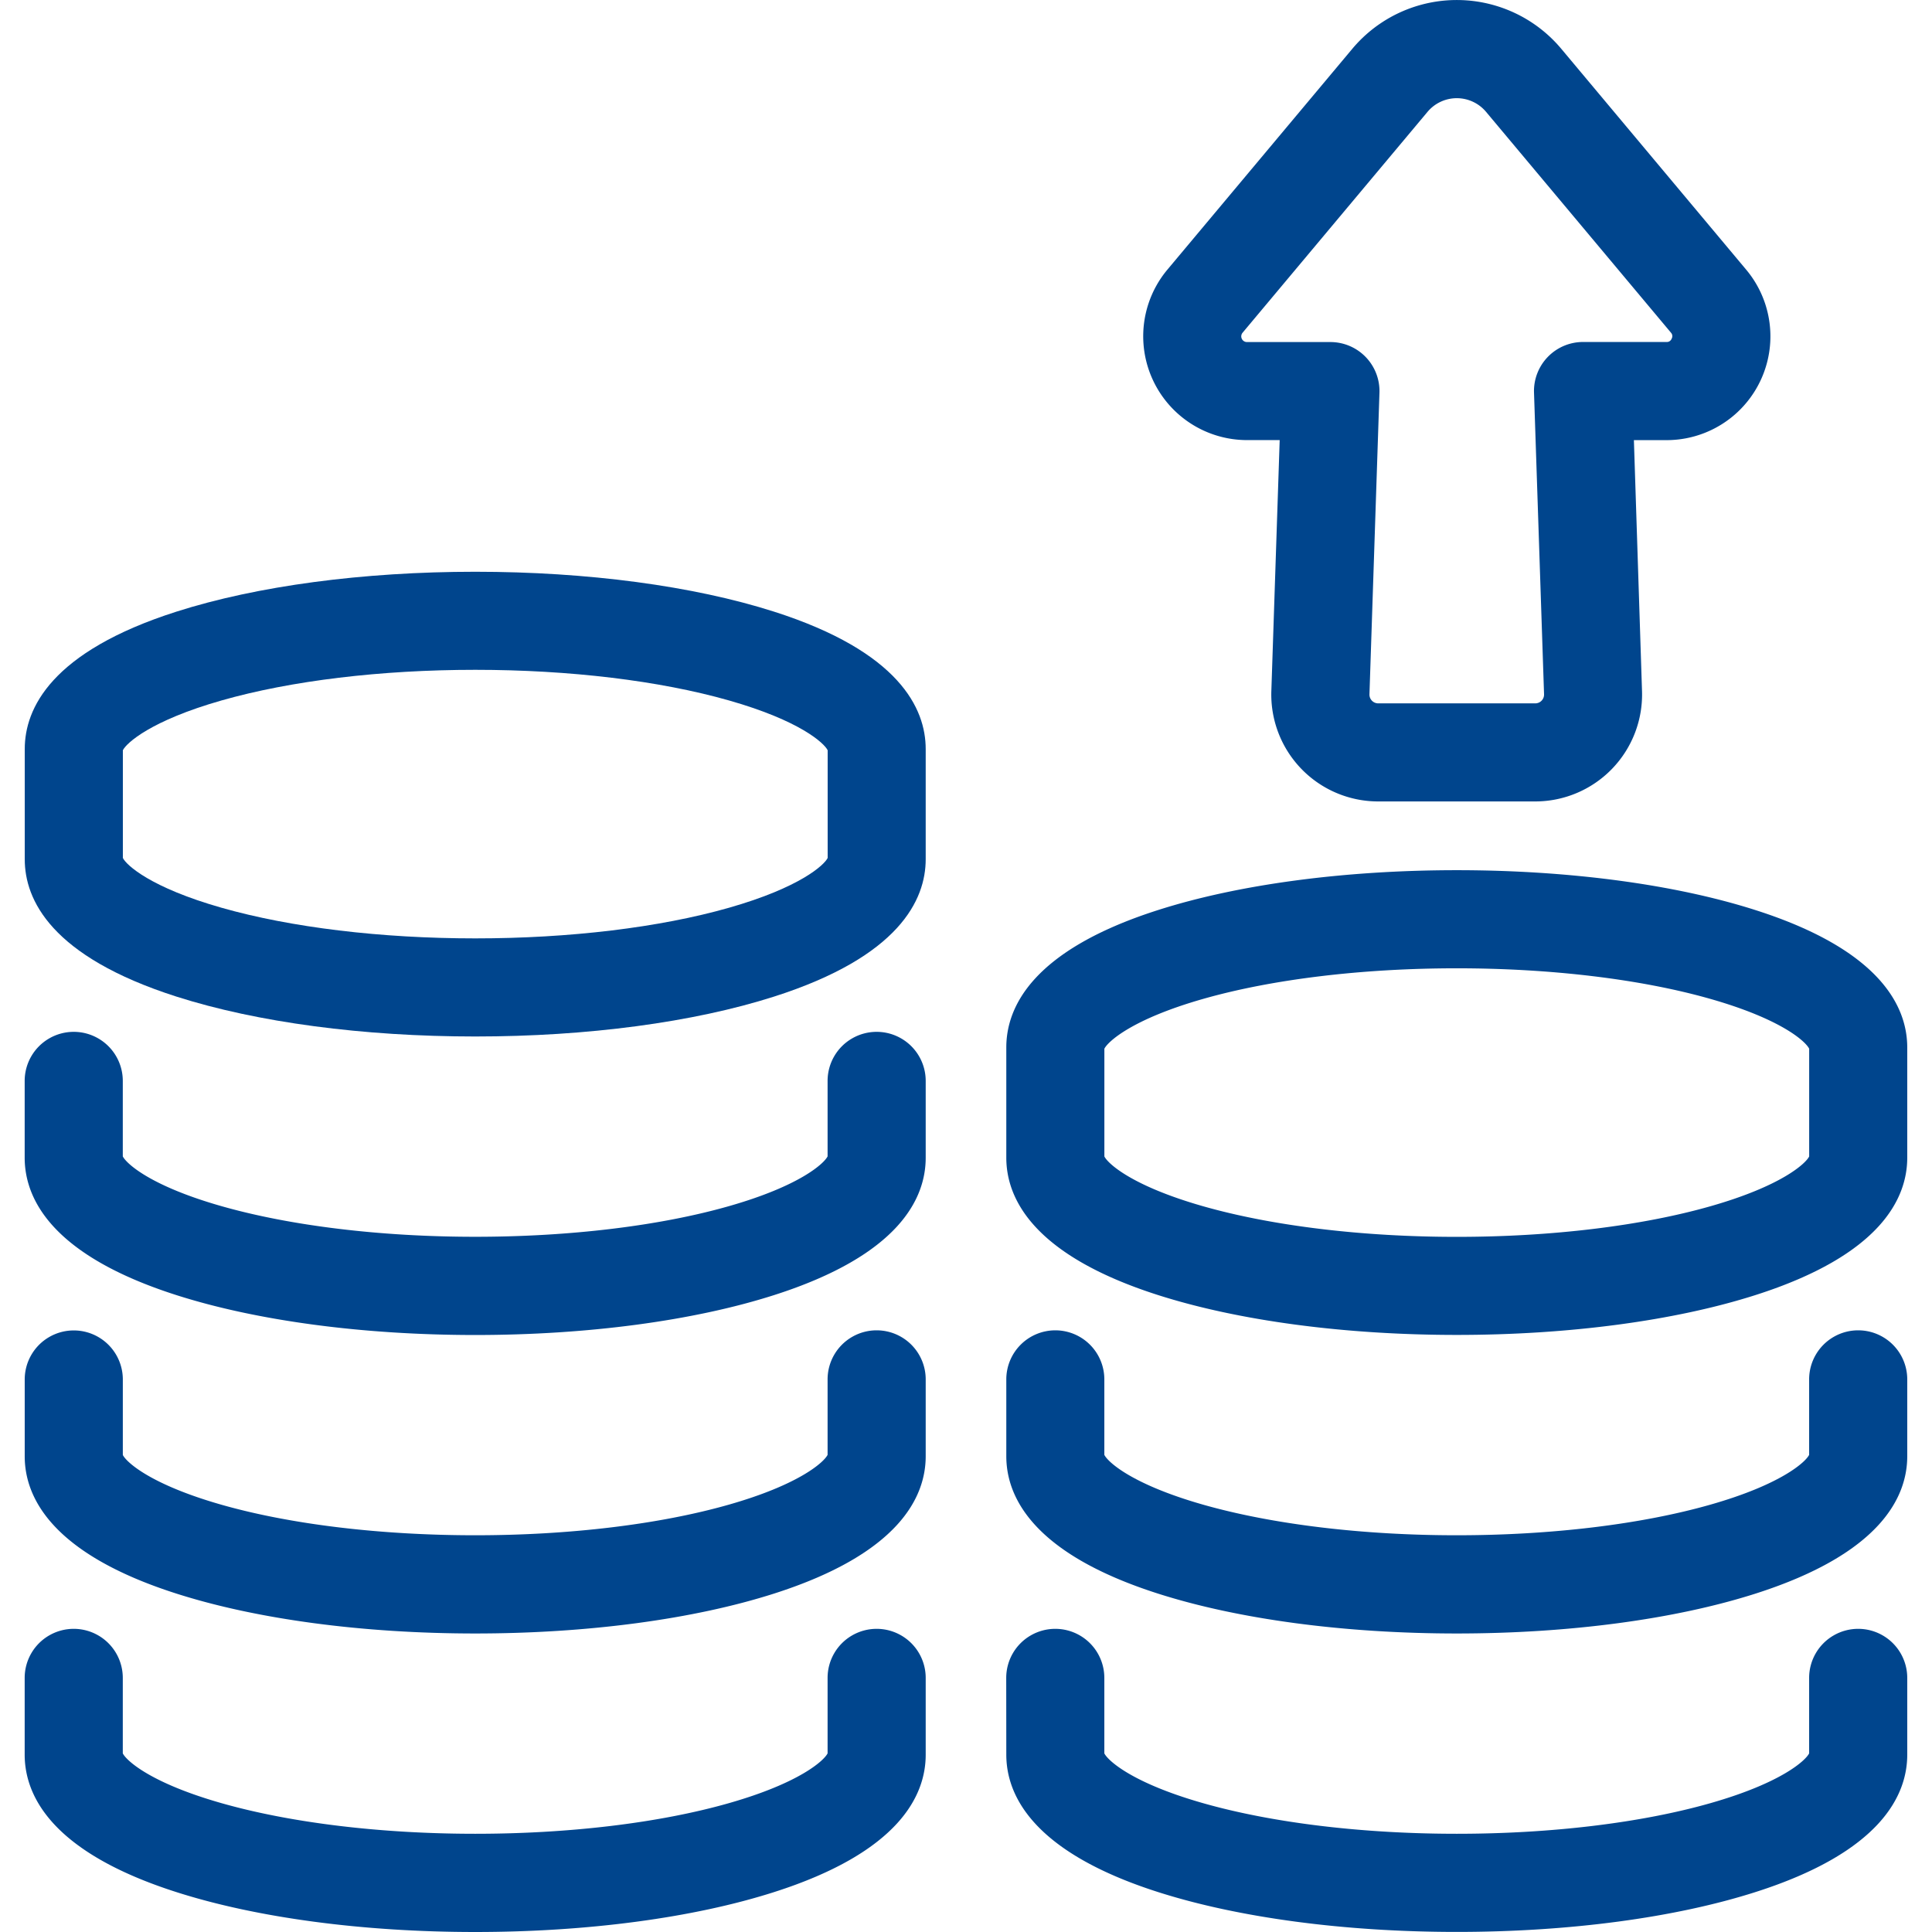 <svg id="SvgjsSvg1041" width="288" height="288" xmlns="http://www.w3.org/2000/svg" version="1.1" xmlns:xlink="http://www.w3.org/1999/xlink" xmlns:svgjs="http://svgjs.com/svgjs"><defs id="SvgjsDefs1042"></defs><g id="SvgjsG1043"><svg xmlns="http://www.w3.org/2000/svg" data-name="Layer 1" viewBox="0 0 512 512" width="288" height="288"><path d="M46.76,264.11c21.34,6.82,49.46,10.57,79.18,10.57s57.84-3.75,79.18-10.57c33.23-10.61,40.2-25.66,40.2-36.41v-29.2c0-10.75-7-25.8-40.2-36.41-21.34-6.82-49.46-10.57-79.18-10.57s-57.84,3.75-79.18,10.57c-33.23,10.61-40.2,25.66-40.2,36.41v29.2C6.55,238.45,13.53,253.49,46.76,264.11Zm-14.2-65.29c.94-1.89,7.32-7.82,26.14-13.19,18.37-5.24,42.26-8.12,67.25-8.12s48.87,2.88,67.25,8.12c18.82,5.36,25.2,11.29,26.14,13.19v28.55c-.93,1.89-7.32,7.82-26.14,13.19-18.37,5.24-42.26,8.12-67.25,8.12s-48.88-2.89-67.25-8.12c-18.82-5.36-25.2-11.29-26.14-13.19Z" fill="#00458d" class="color000 svgShape"></path><path d="M46.76,343.22c21.34,6.82,49.46,10.57,79.18,10.57s57.84-3.75,79.18-10.57c33.23-10.61,40.2-25.66,40.2-36.41V286.45a13,13,0,0,0-26,0v20c-.94,1.89-7.32,7.82-26.14,13.19-18.37,5.24-42.26,8.12-67.25,8.12s-48.87-2.89-67.25-8.12c-18.82-5.36-25.2-11.29-26.14-13.19v-20a13,13,0,1,0-26,0V306.8C6.55,317.56,13.53,332.6,46.76,343.22Z" fill="#00458d" class="color000 svgShape"></path><path d="M46.76 422.32c21.34 6.82 49.46 10.57 79.18 10.57s57.84-3.75 79.18-10.57c33.23-10.62 40.2-25.66 40.2-36.41V365.55a13 13 0 00-26 0v20c-.94 1.89-7.32 7.82-26.14 13.19-18.37 5.24-42.26 8.12-67.25 8.12S77.06 404 58.69 398.77c-18.82-5.37-25.2-11.29-26.14-13.19v-20a13 13 0 10-26 0v20.36C6.55 396.66 13.53 411.71 46.76 422.32zM386.06 230.61c-29.72 0-57.84 3.75-79.18 10.57-33.23 10.61-40.2 25.66-40.2 36.41v29.2c0 10.75 7 25.8 40.2 36.41 21.34 6.82 49.46 10.57 79.18 10.57s57.84-3.75 79.18-10.57c33.23-10.61 40.2-25.66 40.2-36.41V277.6c0-10.75-7-25.8-40.2-36.41C443.91 234.37 415.79 230.61 386.06 230.61zm93.39 47.31v28.55c-.93 1.89-7.32 7.82-26.14 13.19-18.37 5.24-42.26 8.12-67.25 8.12s-48.88-2.89-67.25-8.12c-18.82-5.37-25.2-11.29-26.14-13.19V277.92c.94-1.89 7.32-7.82 26.14-13.19 18.37-5.24 42.26-8.12 67.25-8.12s48.87 2.88 67.25 8.12C472.13 270.1 478.51 276 479.45 277.92z" fill="#00458d" class="color000 svgShape"></path><path d="M279.68,352.55a13,13,0,0,0-13,13v20.36c0,10.75,7,25.8,40.2,36.41,21.34,6.82,49.46,10.57,79.18,10.57s57.84-3.75,79.18-10.57c33.23-10.62,40.2-25.66,40.2-36.41V365.55a13,13,0,1,0-26,0v20c-.94,1.89-7.32,7.82-26.14,13.19-18.37,5.24-42.26,8.12-67.25,8.12s-48.87-2.89-67.25-8.12c-18.82-5.37-25.2-11.29-26.14-13.19v-20A13,13,0,0,0,279.68,352.55Z" fill="#00458d" class="color000 svgShape"></path><path d="M266.68 465c0 10.75 7 25.8 40.2 36.41 21.34 6.82 49.46 10.57 79.18 10.57s57.84-3.75 79.18-10.57c33.23-10.61 40.2-25.66 40.2-36.41V444.66a13 13 0 10-26 0v20c-.94 1.89-7.32 7.82-26.14 13.19-18.37 5.24-42.26 8.12-67.25 8.12s-48.87-2.89-67.25-8.12c-18.82-5.36-25.2-11.29-26.14-13.19v-20a13 13 0 10-26 0zM46.76 501.43C68.09 508.25 96.21 512 125.94 512s57.84-3.75 79.18-10.57c33.23-10.61 40.2-25.66 40.2-36.41V444.66a13 13 0 00-26 0v20c-.94 1.89-7.32 7.82-26.14 13.19-18.37 5.24-42.26 8.12-67.25 8.12s-48.87-2.89-67.25-8.12c-18.82-5.36-25.2-11.29-26.14-13.19v-20a13 13 0 10-26 0V465C6.55 475.77 13.53 490.81 46.76 501.43zM413.76 12.94a36.12 36.12 0 00-55.39 0l-49 58.52a27.52 27.52 0 0021.1 45.17h8.66l-2.21 66.49a28.33 28.33 0 0028.31 29.27h41.61a28.33 28.33 0 0028.31-29.27L433 116.64h8.66a27.51 27.51 0 0021.1-45.17h0zM443 89.76a1.35 1.35 0 01-1.37.87h-22.1a13 13 0 00-13 13.43L409.19 184a2.33 2.33 0 01-2.33 2.4H365.25a2.33 2.33 0 01-2.33-2.4l2.65-79.92a13 13 0 00-13-13.43h-22.1a1.51 1.51 0 01-1.16-2.49l49-58.52a10.12 10.12 0 0115.51 0l49 58.52h0A1.35 1.35 0 01443 89.76z" fill="#00458d" class="color000 svgShape"></path></svg></g></svg>